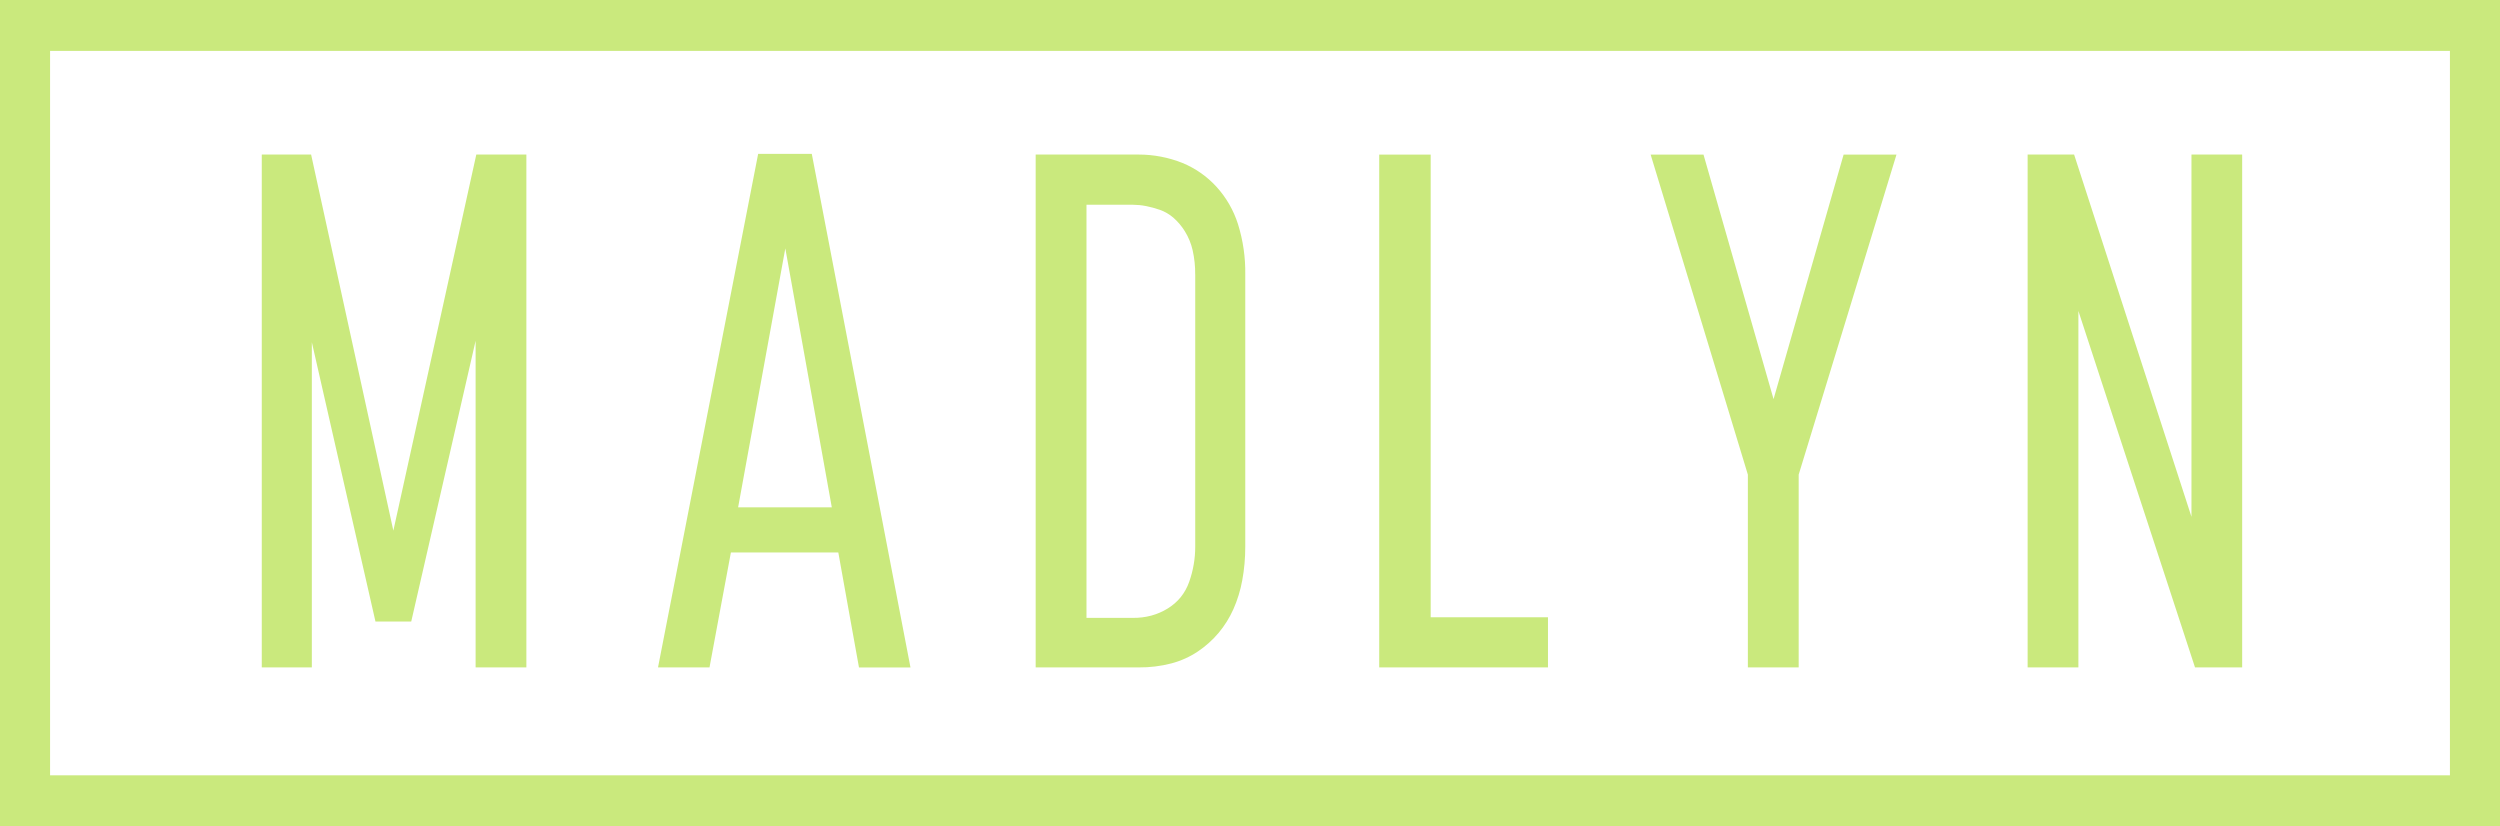 <?xml version="1.0" encoding="utf-8"?>
<!-- Generator: Adobe Illustrator 16.0.0, SVG Export Plug-In . SVG Version: 6.00 Build 0)  -->
<!DOCTYPE svg PUBLIC "-//W3C//DTD SVG 1.1//EN" "http://www.w3.org/Graphics/SVG/1.1/DTD/svg11.dtd">
<svg version="1.1" id="Layer_1" xmlns="http://www.w3.org/2000/svg" xmlns:xlink="http://www.w3.org/1999/xlink" x="0px" y="0px"
	 width="151.289px" height="50px" viewBox="0 0 151.289 50" enable-background="new 0 0 151.289 50" xml:space="preserve">
<g id="Group_151" transform="translate(0 63.359)">
	<g id="Group_129" transform="translate(0 -63.359)">
		<path id="Path_55" fill="#CAE97D" d="M0,0v50h151.289V0H0z M3.03,25V3.08h145.229v43.839H3.03V25z"/>
	</g>
	<g id="Group_130" transform="translate(15.841 -54.006)">
		<path id="Path_56" fill="#CAE97D" d="M6.881,28.26l-1.925-8.448L3.03,11.357v19.677H0V0h2.986l2.489,11.379l2.488,11.379
			l2.51-11.379L12.983,0h3.03v31.034h-3.072V11.269l-1.948,8.5L9.045,28.26H6.881z"/>
	</g>
	<g id="Group_131" transform="translate(39.82 -54.05)">
		<path id="Path_57" fill="#CAE97D" d="M12.162,31.082l-0.627-3.478l-0.624-3.481h-6.5l-0.649,3.479l-0.646,3.479H0l3.03-15.54
			L6.06,0.004h3.246l2.987,15.539l2.985,15.539H12.162z M7.704,5.723l-1.428,7.835l-1.428,7.835h5.669l-1.406-7.835L7.704,5.723z"/>
	</g>
	<g>
		<g>
			<g>
				<defs>
					<rect id="SVGID_1_" y="-190.077" width="151.289" height="50"/>
				</defs>
				<clipPath id="SVGID_2_">
					<use xlink:href="#SVGID_1_"  overflow="visible"/>
				</clipPath>
			</g>
		</g>
	</g>
	<g id="Group_133" transform="translate(0 -63.359)">
		<g id="Group_132" transform="translate(62.677 9.353)">
			<path id="Path_58" fill="#CAE97D" d="M6.232,0c0.906,0,1.803,0.172,2.645,0.507c0.78,0.321,1.479,0.809,2.05,1.43
				c0.599,0.655,1.047,1.432,1.315,2.278c0.307,0.986,0.455,2.015,0.439,3.048v16.464c0.002,0.688-0.059,1.371-0.184,2.047
				c-0.109,0.6-0.289,1.184-0.535,1.739c-0.23,0.517-0.531,0.997-0.893,1.432c-0.363,0.431-0.784,0.808-1.25,1.122
				c-0.493,0.33-1.038,0.576-1.612,0.727c-0.646,0.168-1.312,0.248-1.98,0.242h-6.23V0h6.232H6.232z M9.651,7.263
				c0.006-0.494-0.046-0.987-0.154-1.469c-0.092-0.407-0.251-0.795-0.471-1.15c-0.189-0.306-0.422-0.583-0.692-0.82
				c-0.242-0.21-0.521-0.372-0.822-0.479c-0.277-0.097-0.562-0.174-0.85-0.23C6.407,3.065,6.149,3.04,5.889,3.038H3.072v25h2.813
				c0.375,0.004,0.749-0.041,1.112-0.138c0.349-0.095,0.683-0.239,0.99-0.429c0.301-0.184,0.568-0.416,0.79-0.688
				c0.22-0.275,0.393-0.589,0.509-0.922c0.122-0.342,0.213-0.691,0.275-1.051c0.062-0.355,0.093-0.723,0.092-1.084V7.263H9.651z"/>
		</g>
	</g>
	<g id="Group_134" transform="translate(83.464 -54.005)">
		<path id="Path_60" fill="#CAE97D" d="M10.213,27.998v3.037H0V0h3.115v28h7.101L10.213,27.998z"/>
	</g>
	<g id="Group_135" transform="translate(99.888 -54.006)">
		<path id="Path_61" fill="#CAE97D" d="M5.885,31.034V19.37L2.944,9.685L0.001,0.001H3.2l2.119,7.4l2.121,7.4l2.119-7.4l2.121-7.4
			h3.199l-2.955,9.683L8.96,19.37v11.664H5.885z"/>
	</g>
	<g id="Group_136" transform="translate(122.702 -54.006)">
		<path id="Path_62" fill="#CAE97D" d="M12.984,0v31.034h-2.854L6.6,20.249L3.073,9.464v21.57H0.001V0h2.813l3.549,10.961
			l3.553,10.961V0H12.984z"/>
	</g>
</g>
</svg>

